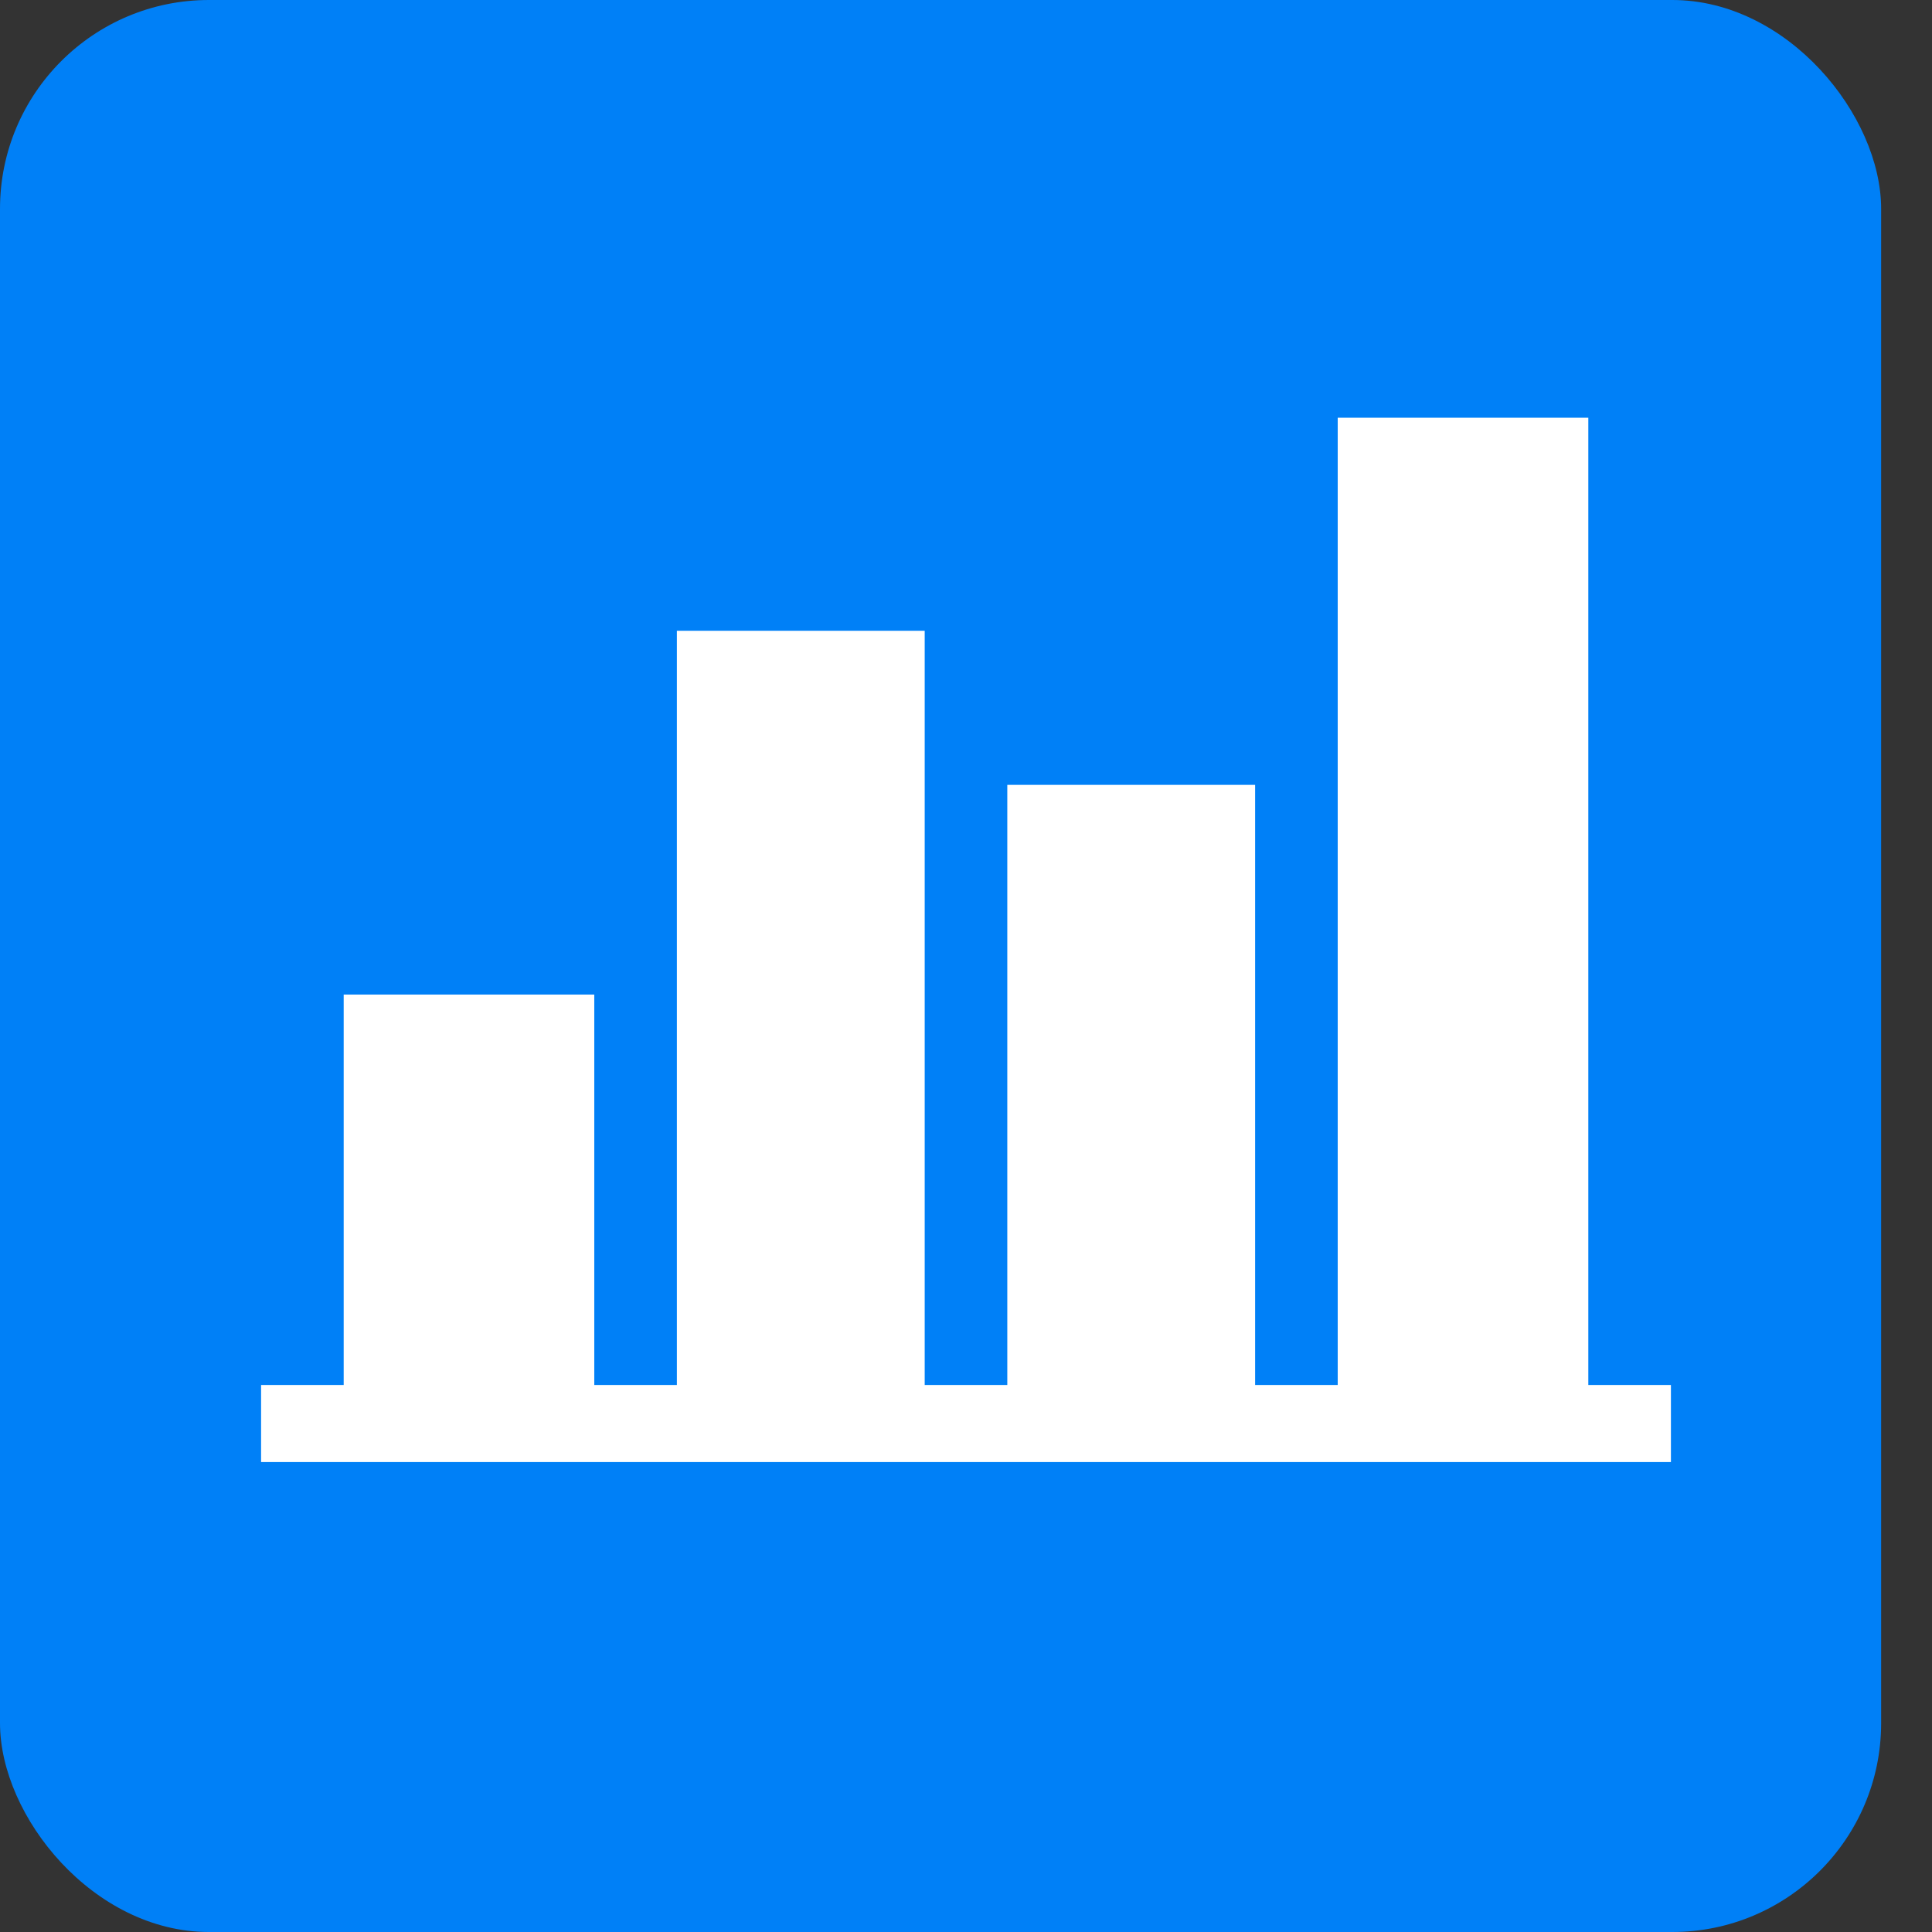 <svg width="37" height="37" viewBox="0 0 37 37" fill="none" xmlns="http://www.w3.org/2000/svg">
<rect x="0" y="0" width="37" height="37" fill="#333333" stroke="none"/>
<rect width="36.026" height="37" rx="4" fill="#0080F7"/>
<path d="M32 26.524H30.418V8H25.619V26.524H24.037V15.031H19.291V26.524H17.709V12.08H12.963V26.524H11.381V19.047H6.582V26.524H5V28H32V26.524Z" fill="white"/>
</svg>
